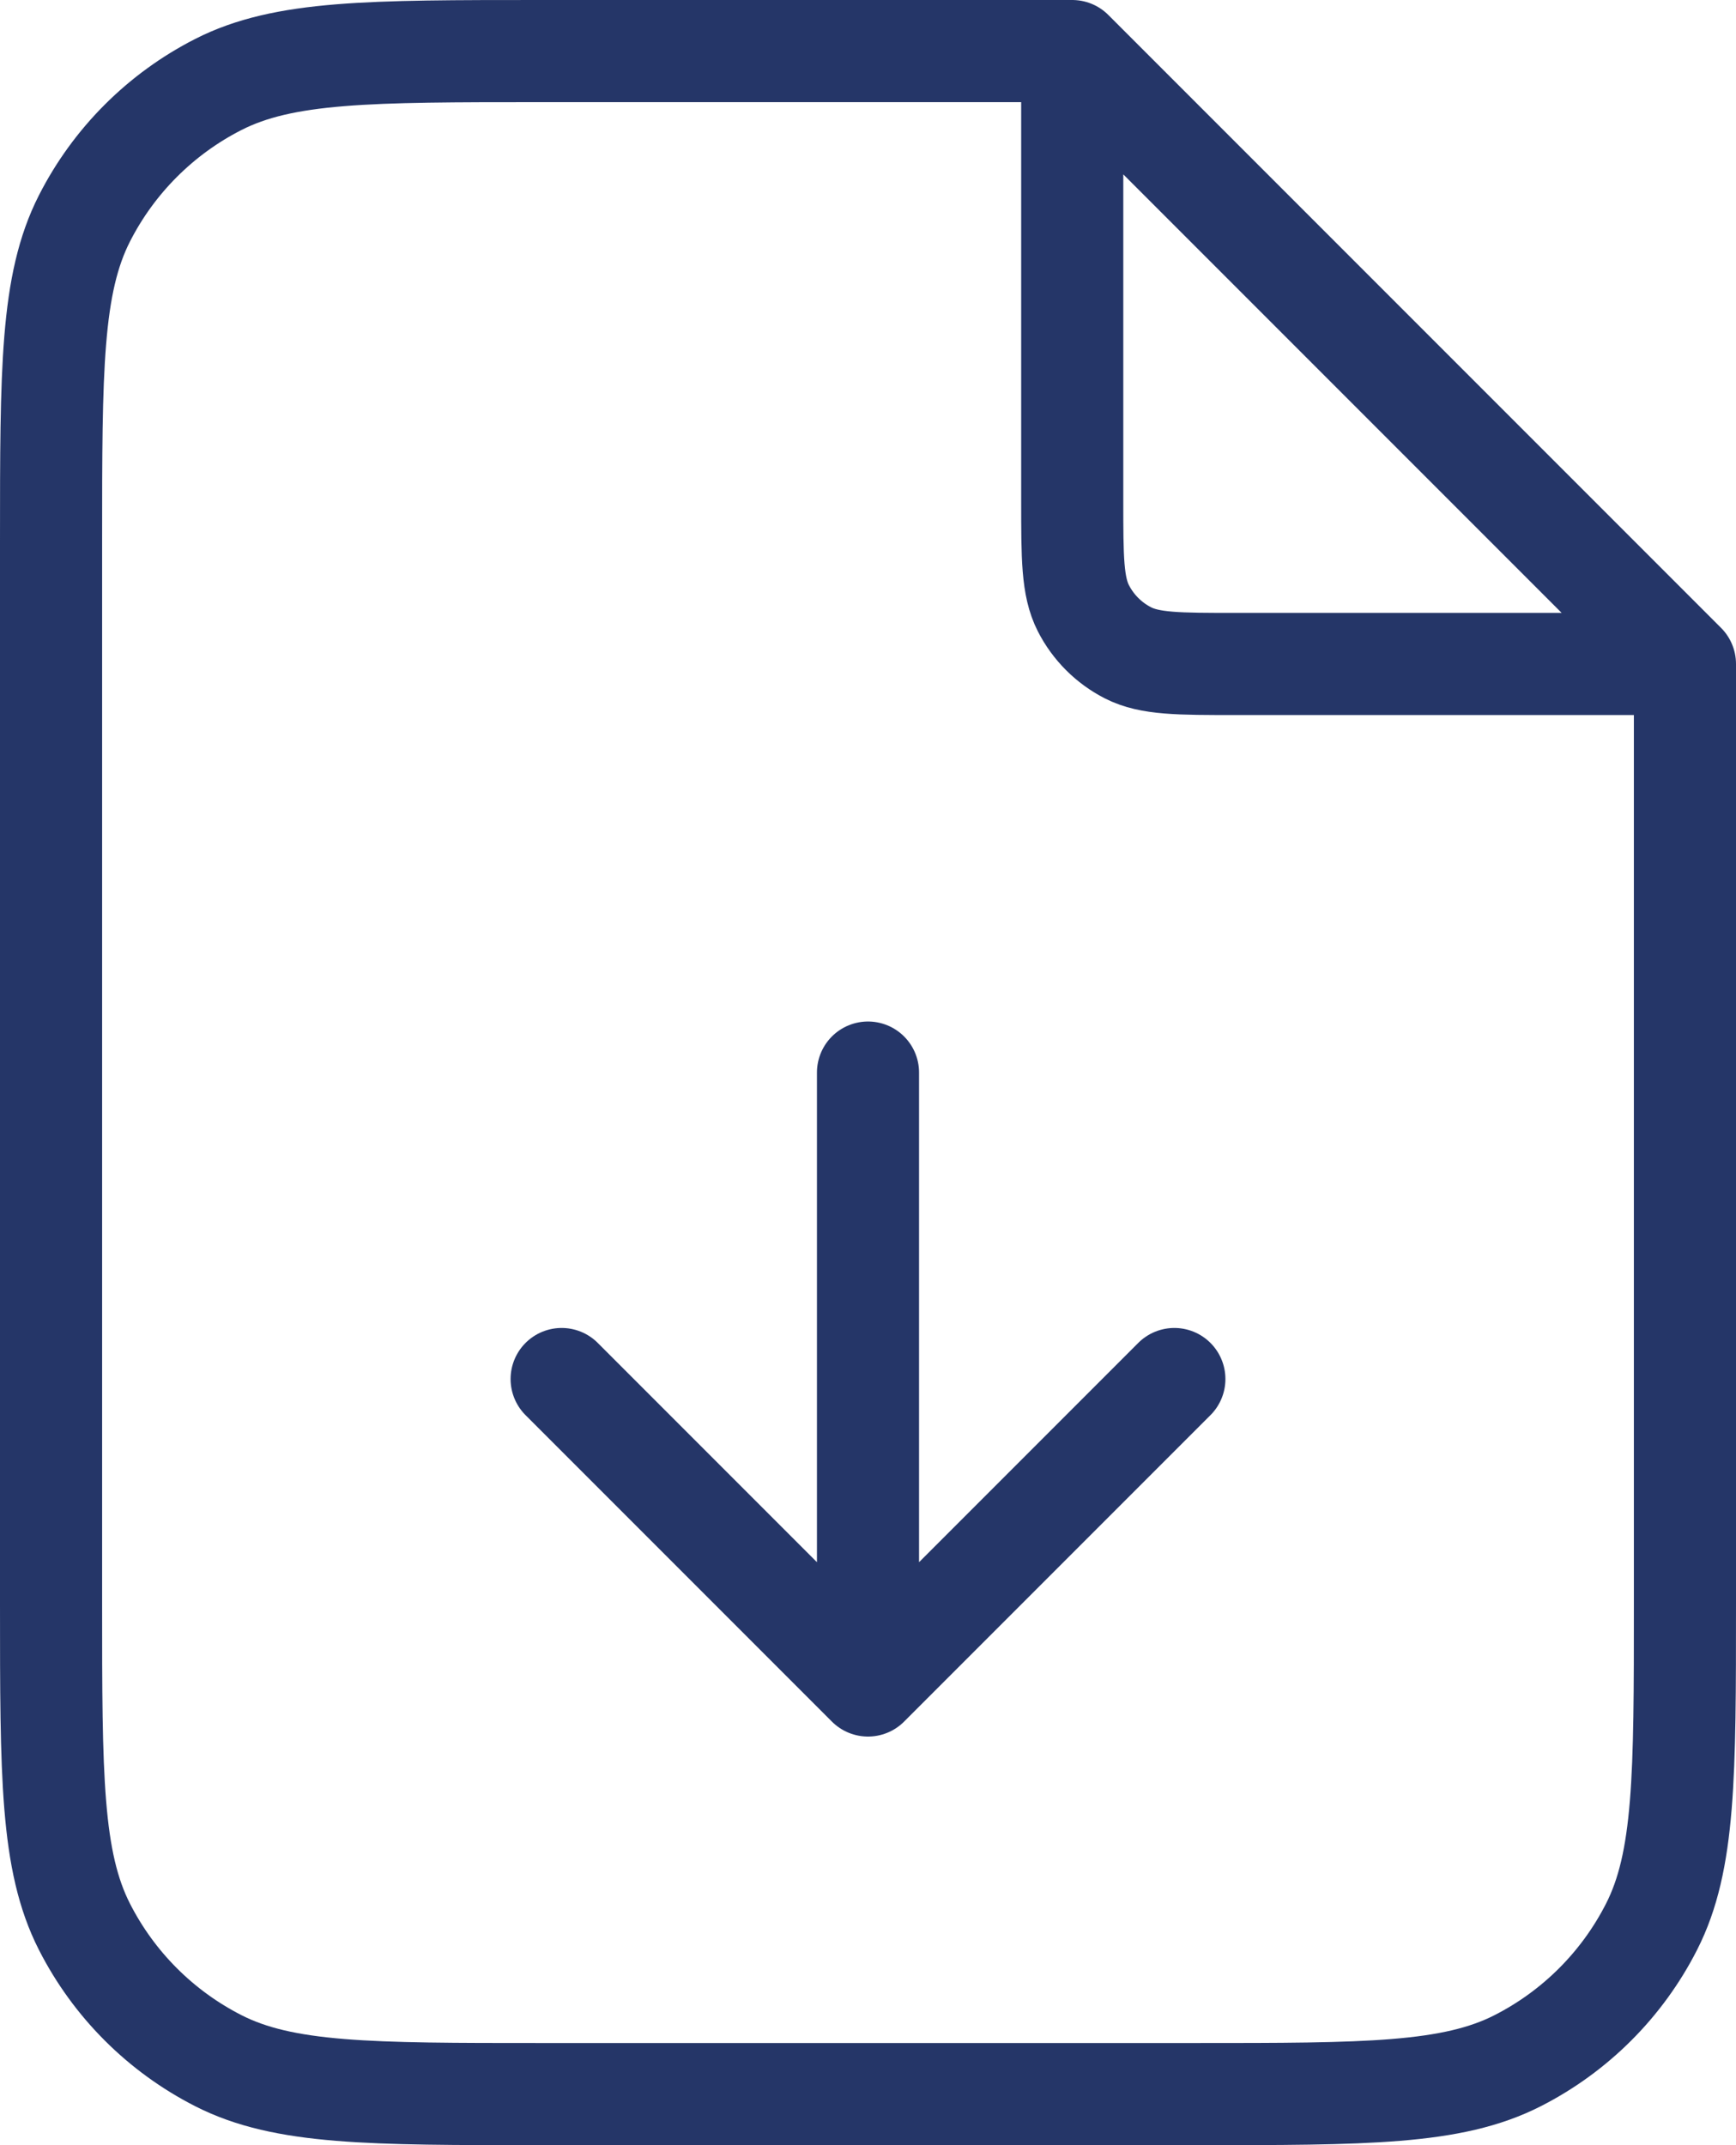 <svg width="34" height="42" viewBox="0 0 34 42" fill="none" xmlns="http://www.w3.org/2000/svg">
<path d="M21 1.539V9.8C21 10.92 21 11.48 21.218 11.908C21.41 12.284 21.716 12.59 22.092 12.782C22.52 13 23.08 13 24.2 13H32.461M11 27L17 33M17 33L23 27M17 33L17 21M21 1H10.6C7.24 1 5.56 1 4.276 1.654C3.147 2.229 2.229 3.147 1.654 4.276C1 5.56 1 7.24 1 10.6V31.4C1 34.76 1 36.441 1.654 37.724C2.229 38.853 3.147 39.771 4.276 40.346C5.56 41 7.24 41 10.6 41H23.4C26.76 41 28.441 41 29.724 40.346C30.853 39.771 31.771 38.853 32.346 37.724C33 36.441 33 34.76 33 31.4V13L21 1Z" stroke="#253668" stroke-width="2" stroke-linecap="round" stroke-linejoin="round"/>
</svg>
